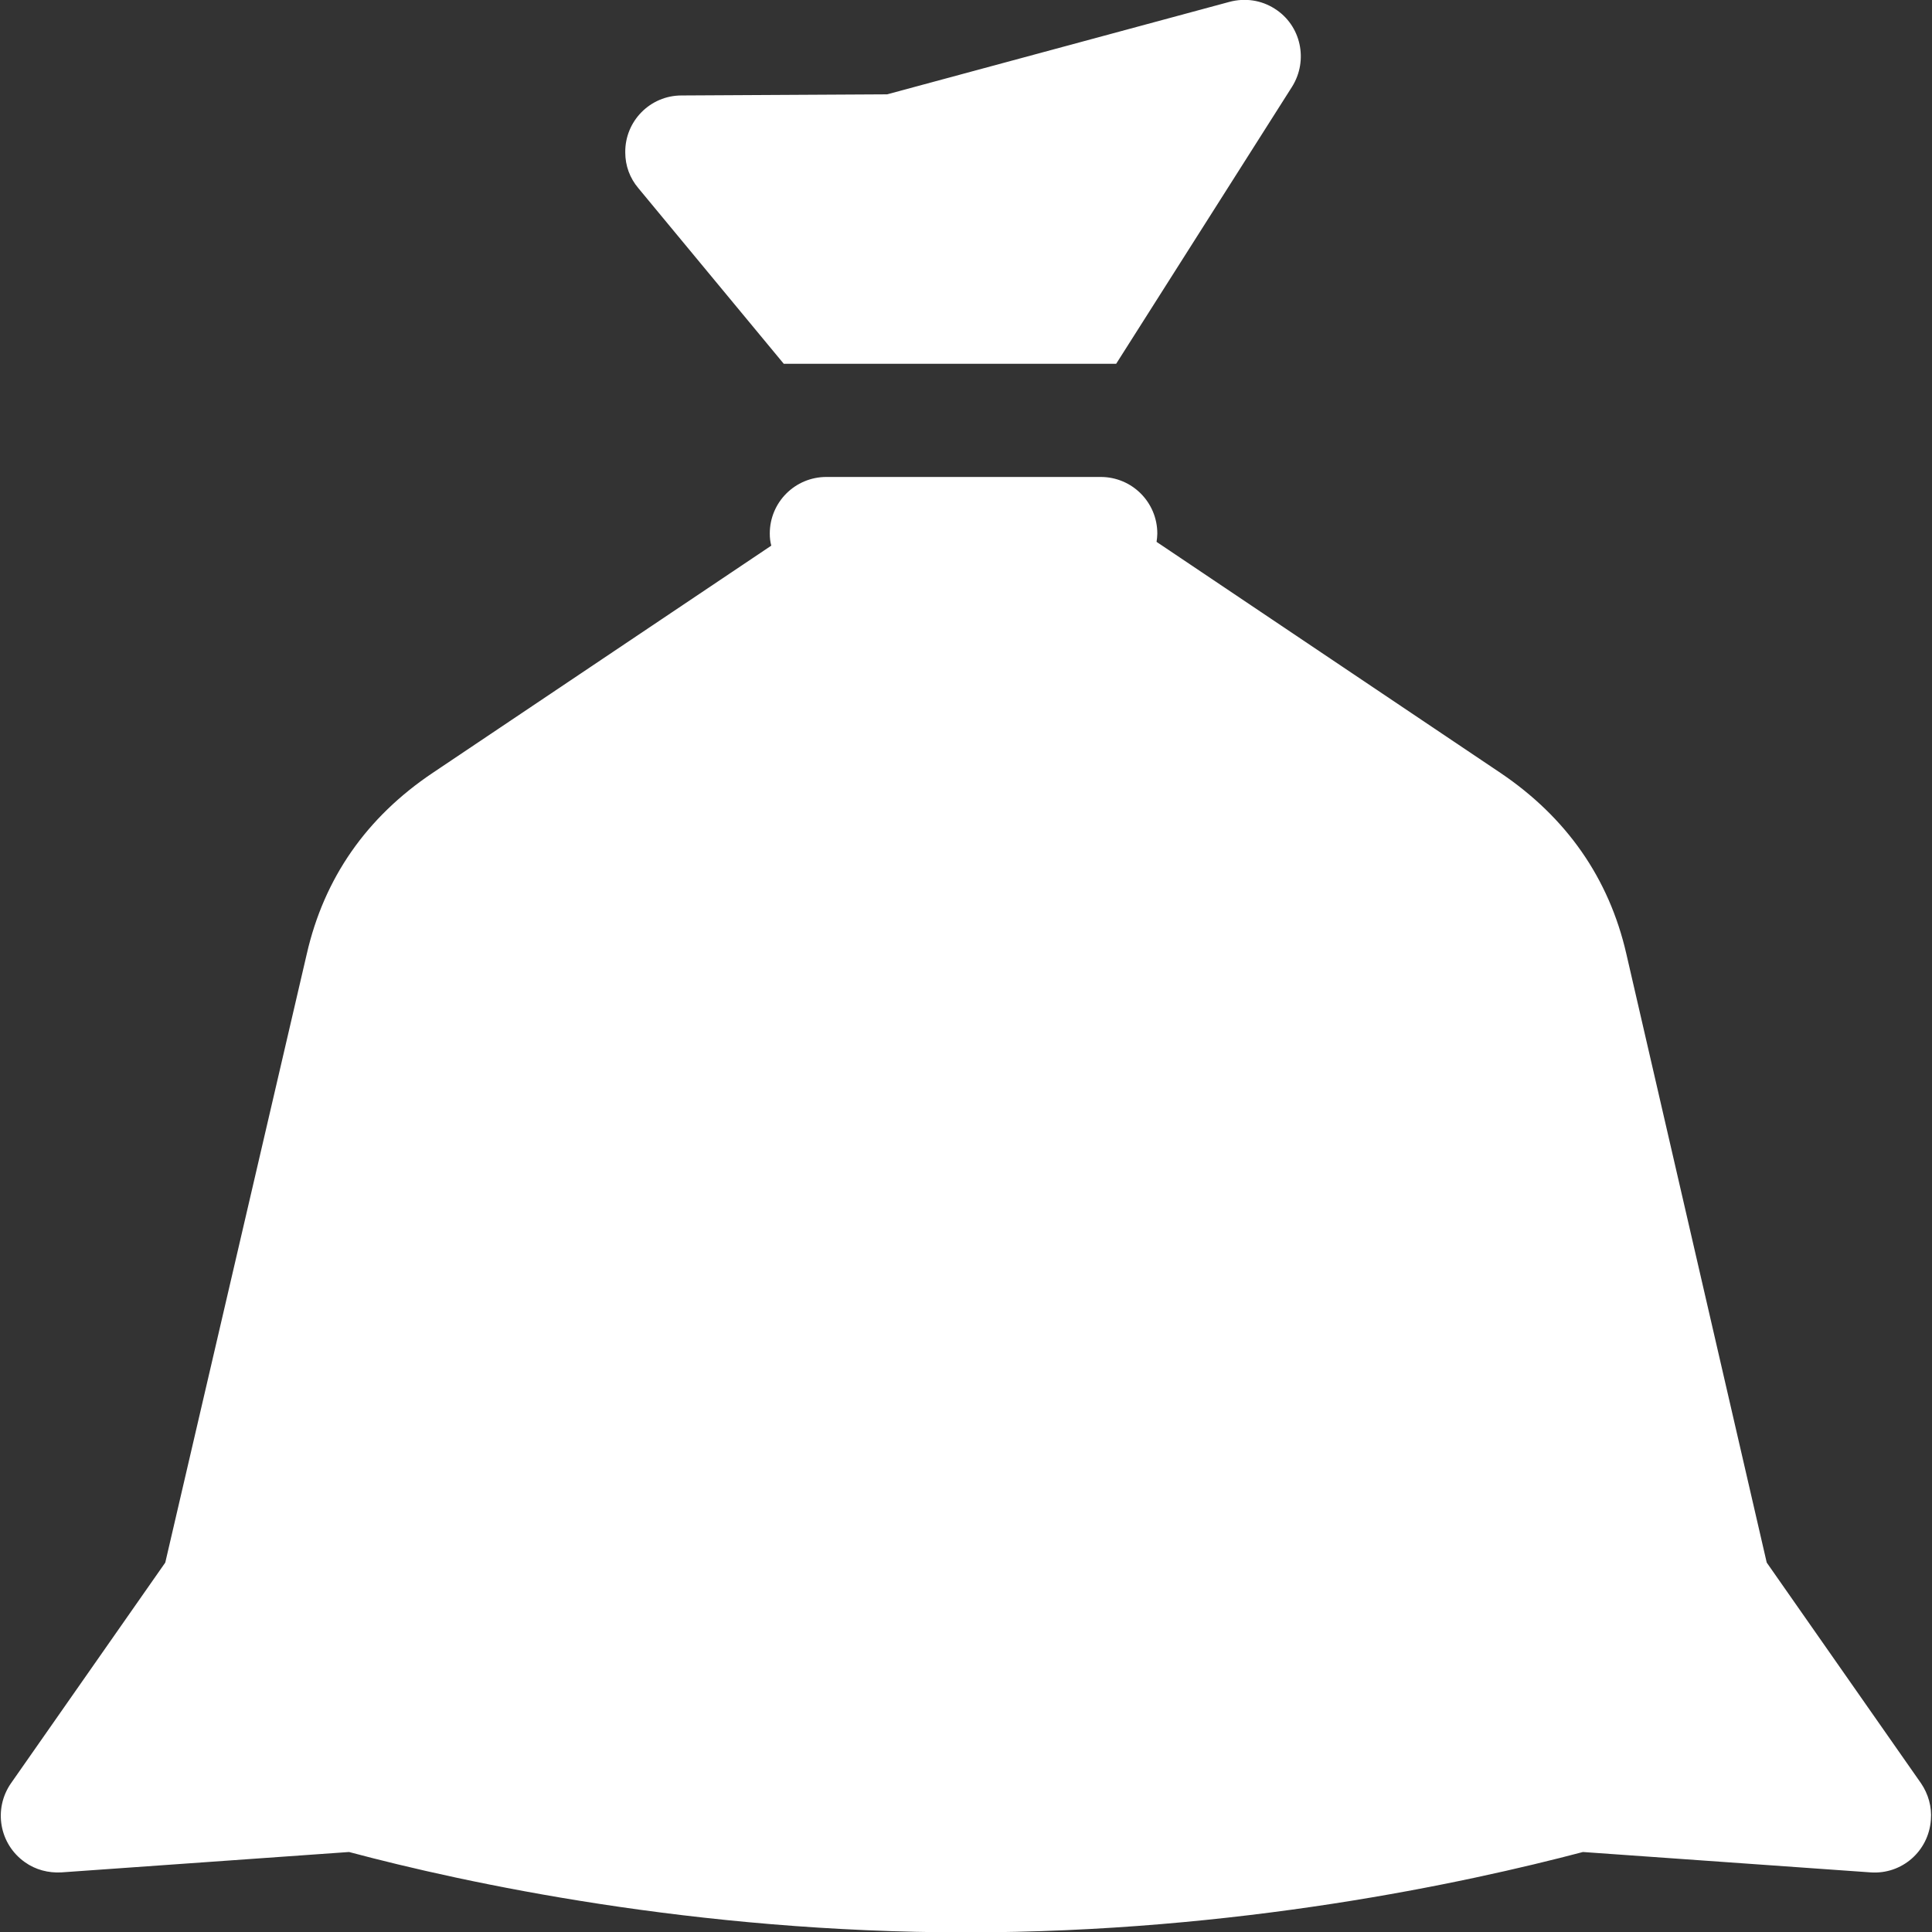 <svg enable-background="new 0 0 512 512" viewBox="0 0 512 512" xmlns="http://www.w3.org/2000/svg"><rect x="0" y="0" width="512" height="512" fill="#333333" stroke="none"/><path d="m207.7 96.4h88.1l46.6-73.4c4.4-7 2.4-16.3-4.6-20.7-3.6-2.3-7.9-2.9-12-1.8l-90.7 24.5-54.5.3c-8.3 0-15 6.8-14.9 15.1 0 3.5 1.2 6.8 3.5 9.5zm301.4 376.2-40.9-58.5-37.2-161.3c-4.6-20.1-15.9-36.2-33.4-48l-91.1-61.2c.1-.7.2-1.5.2-2.2 0-8.3-6.7-15-15-15h-72.7c-8.3 0-15 6.7-15 15 0 1.1.1 2.1.4 3.2l-89.7 60.2c-17.6 11.8-28.8 27.9-33.4 48l-37.5 161.3-40.9 58.5c-4.7 6.8-3.1 16.1 3.7 20.9 2.8 2 6.2 2.9 9.7 2.7l76.2-5.4c31.1 8.3 91.6 21.3 163.5 21.3s132.4-13.1 163.5-21.3l76.2 5.4c8.3.6 15.4-5.6 16-13.9.3-3.5-.7-6.9-2.6-9.7z" fill="#fff"/></svg>